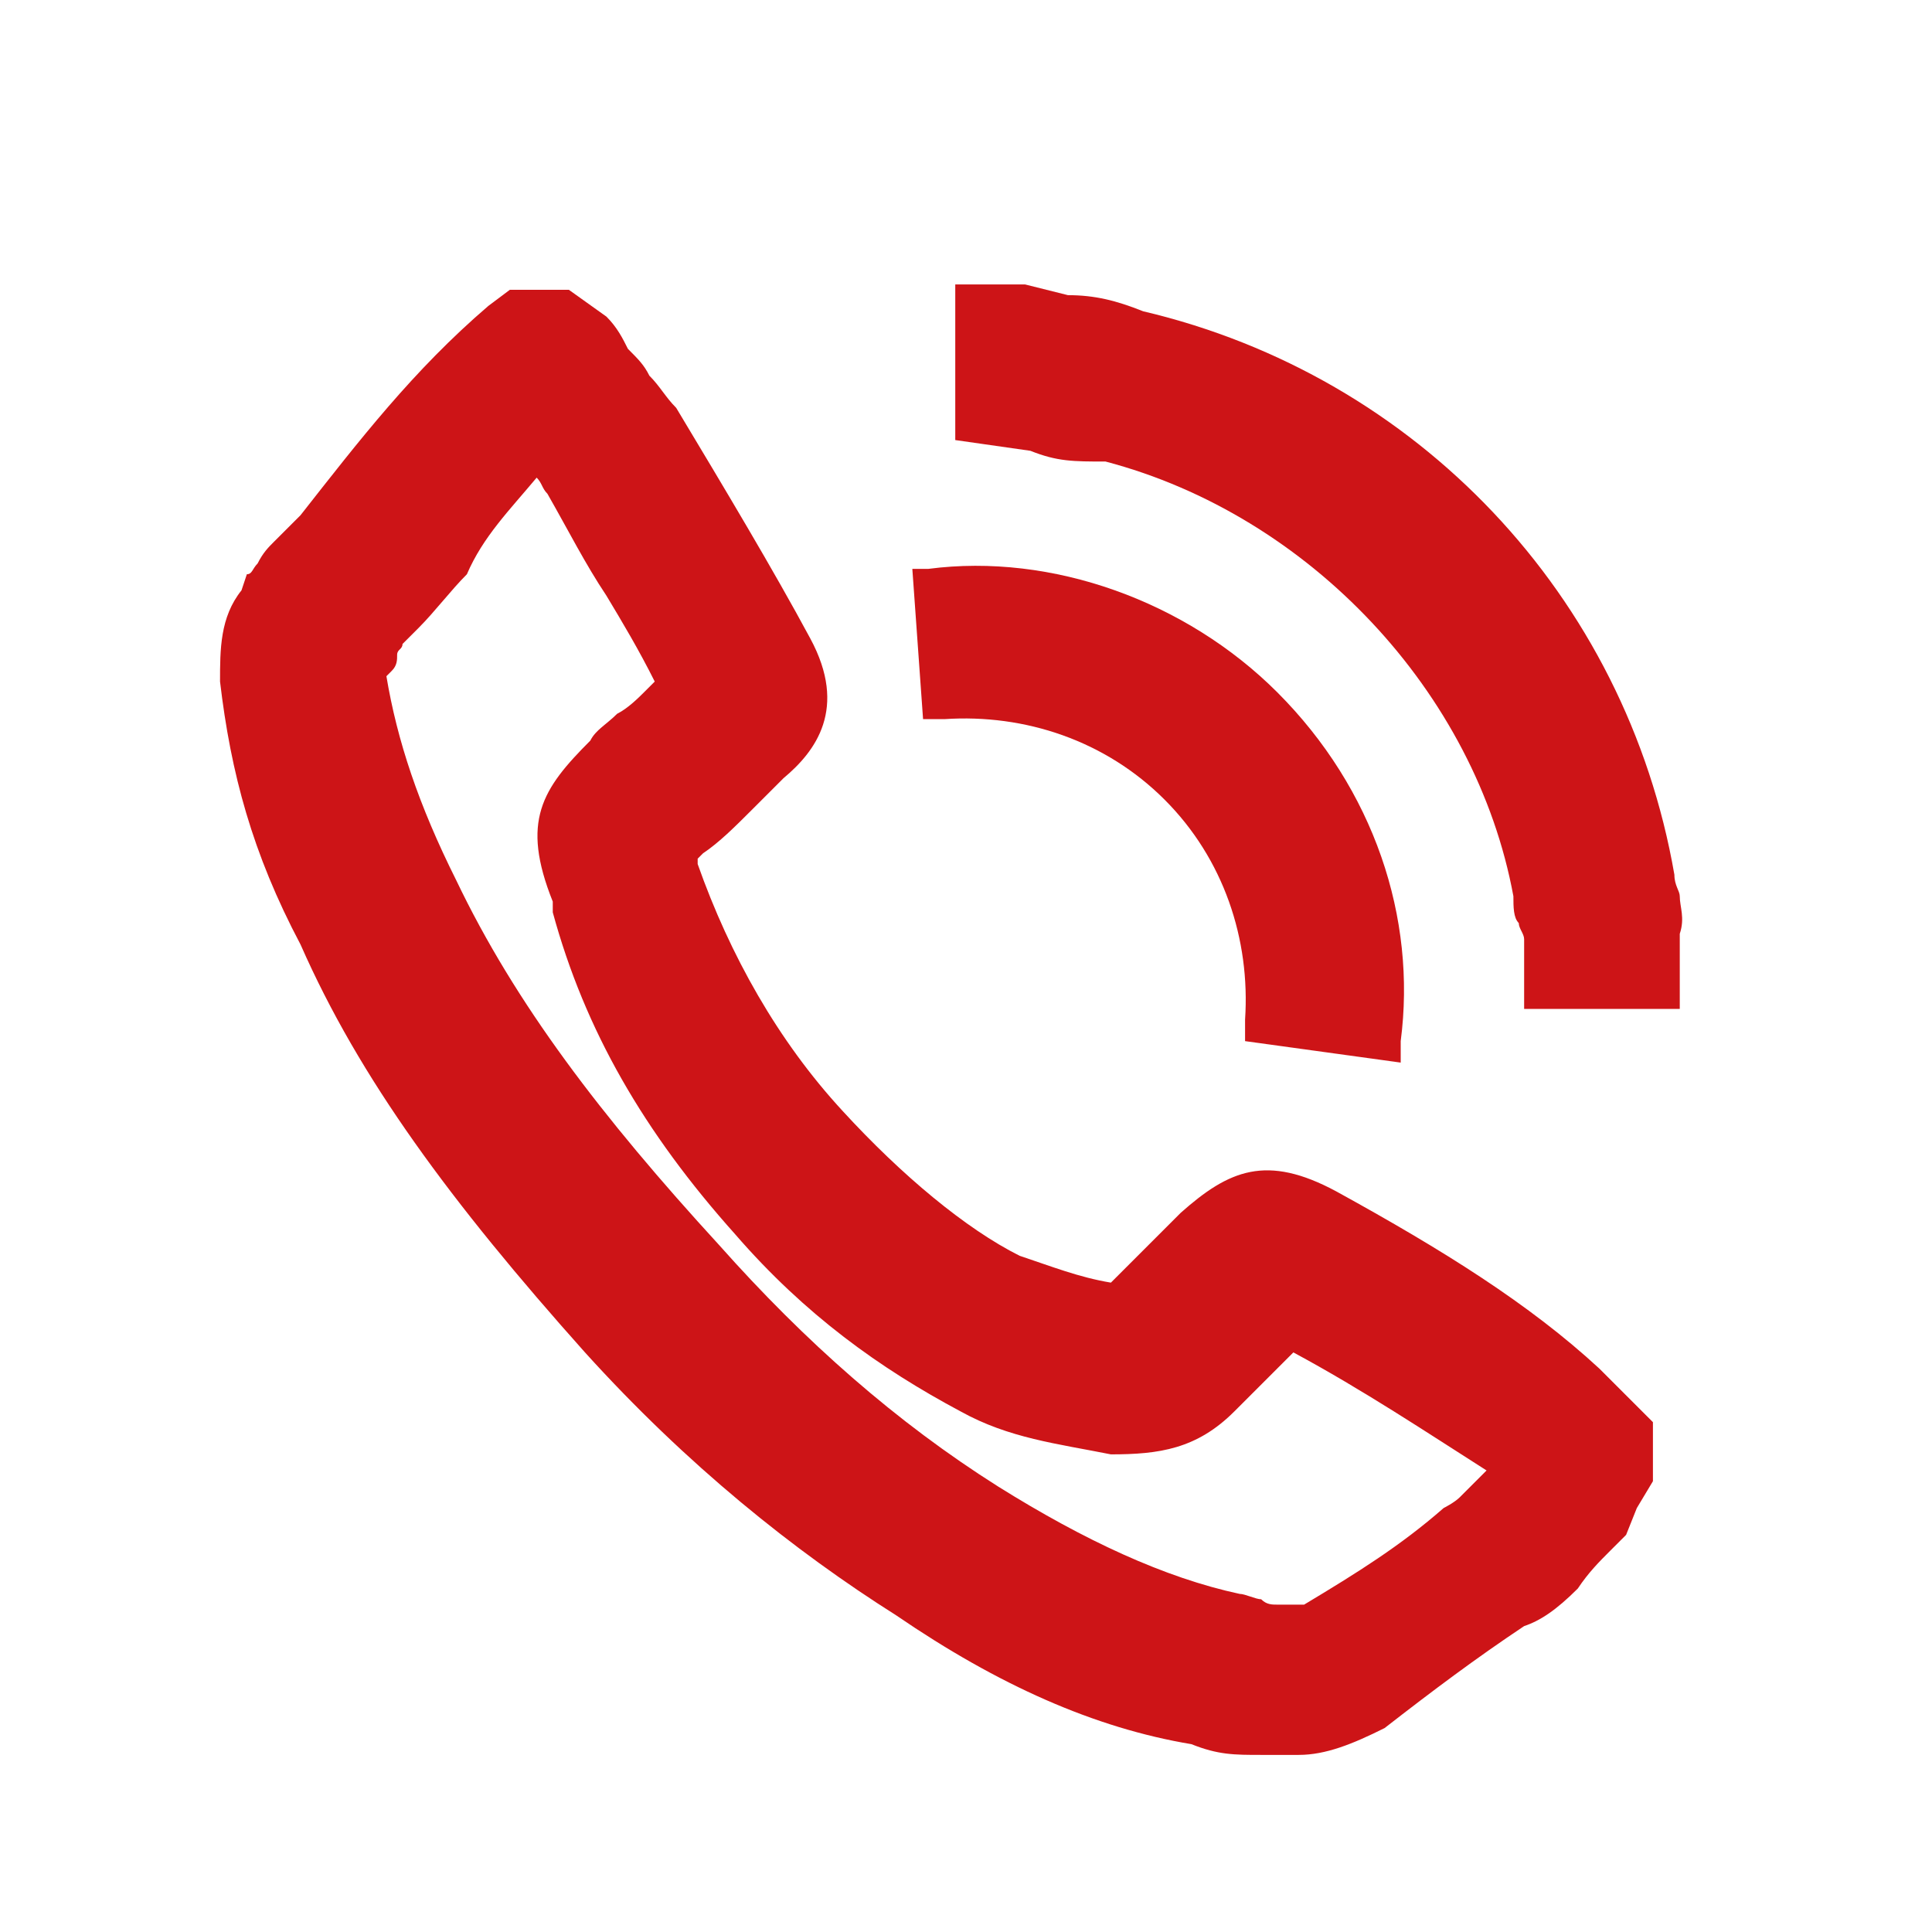 <?xml version="1.0" encoding="utf-8"?>
<!-- Generator: Adobe Illustrator 22.1.0, SVG Export Plug-In . SVG Version: 6.00 Build 0)  -->
<svg version="1.1" id="Capa_1" xmlns="http://www.w3.org/2000/svg" xmlns:xlink="http://www.w3.org/1999/xlink" x="0px" y="0px"
	 viewBox="0 0 36 36" style="enable-background:new 0 0 36 36;" xml:space="preserve">
<style type="text/css">
	.st0{fill:#CD1417;}
</style>
<g>
	<path class="st0" d="M24.9,22.2c-1.3-0.7-2-0.4-2.9,0.4l-1.3,1.3c-0.6-0.1-1.1-0.3-1.7-0.5c-1-0.5-2.2-1.5-3.3-2.7
		c-1.2-1.3-2.1-2.9-2.7-4.6V16l0.1-0.1c0.3-0.2,0.6-0.5,0.9-0.8l0.1-0.1c0.1-0.1,0.3-0.3,0.5-0.5c0.6-0.5,1.2-1.3,0.5-2.6
		s-1.6-2.8-2.5-4.3c-0.2-0.2-0.3-0.4-0.5-0.6c-0.1-0.2-0.2-0.3-0.4-0.5c-0.1-0.2-0.2-0.4-0.4-0.6l-0.7-0.5H9.5L9.1,5.7
		C7.7,6.9,6.7,8.2,5.6,9.6l-0.5,0.5c-0.1,0.1-0.2,0.2-0.3,0.4c-0.1,0.1-0.1,0.2-0.2,0.2L4.5,11c-0.4,0.5-0.4,1.1-0.4,1.7
		c0.2,1.7,0.6,3.2,1.5,4.9c1.1,2.5,2.8,4.8,5.3,7.6c1.9,2.1,3.9,3.7,5.8,4.9c1.9,1.3,3.7,2.1,5.5,2.4c0.5,0.2,0.8,0.2,1.3,0.2h0.7
		c0.5,0,1-0.2,1.6-0.5c0.9-0.7,1.7-1.3,2.6-1.9c0.3-0.1,0.6-0.3,1-0.7c0.2-0.3,0.4-0.5,0.6-0.7c0.1-0.1,0.2-0.2,0.3-0.3l0.2-0.5
		l0.3-0.5v-1.1l-1-1C28.5,24.3,26.9,23.3,24.9,22.2z M12,12.9c-0.1,0.1-0.3,0.3-0.5,0.4c-0.2,0.2-0.4,0.3-0.5,0.5
		c-0.9,0.9-1.3,1.5-0.7,3V17c0.6,2.2,1.7,4.1,3.4,6c1.3,1.5,2.7,2.5,4.2,3.3c0.9,0.5,1.8,0.6,2.8,0.8c0.9,0,1.6-0.1,2.3-0.8l1.1-1.1
		c1.3,0.7,2.5,1.5,3.6,2.2l-0.3,0.3c-0.1,0.1-0.1,0.1-0.2,0.2s-0.3,0.2-0.3,0.2c-0.8,0.7-1.6,1.2-2.6,1.8h-0.5c-0.1,0-0.2,0-0.3-0.1
		c-0.1,0-0.3-0.1-0.4-0.1l0,0c-1.4-0.3-2.9-1-4.5-2c-1.9-1.2-3.6-2.7-5.2-4.5c-2.2-2.4-3.8-4.5-4.9-6.8c-0.7-1.4-1.1-2.6-1.3-3.8
		l0.1-0.1c0.1-0.1,0.1-0.2,0.1-0.3s0.1-0.1,0.1-0.2l0.3-0.3c0.3-0.3,0.6-0.7,0.9-1C9,10,9.5,9.5,10,8.9c0.1,0.1,0.1,0.2,0.2,0.3
		c0.4,0.7,0.7,1.3,1.1,1.9c0.3,0.5,0.6,1,0.9,1.6C12.1,12.8,12.1,12.8,12,12.9z"/>
	<path class="st0" d="M31.3,16.7c0-0.1-0.1-0.2-0.1-0.4c-0.9-5.2-4.8-9.3-9.9-10.5c-0.5-0.2-0.9-0.3-1.4-0.3l-0.8-0.2h-1.3v2.9
		l1.4,0.2c0.5,0.2,0.8,0.2,1.4,0.2c3.8,1,6.9,4.3,7.6,8.1c0,0.2,0,0.4,0.1,0.5c0,0.1,0.1,0.2,0.1,0.3v1.3h2.9v-1.4
		C31.4,17.1,31.3,16.9,31.3,16.7z"/>
	<path class="st0" d="M17.6,13.4c1.5-0.1,3,0.4,4.1,1.5s1.6,2.6,1.5,4.1v0.4l2.9,0.4v-0.4c0.3-2.3-0.5-4.7-2.3-6.5
		c-1.7-1.7-4.2-2.6-6.5-2.3H17l0.2,2.8H17.6z"/>
</g>
</svg>
